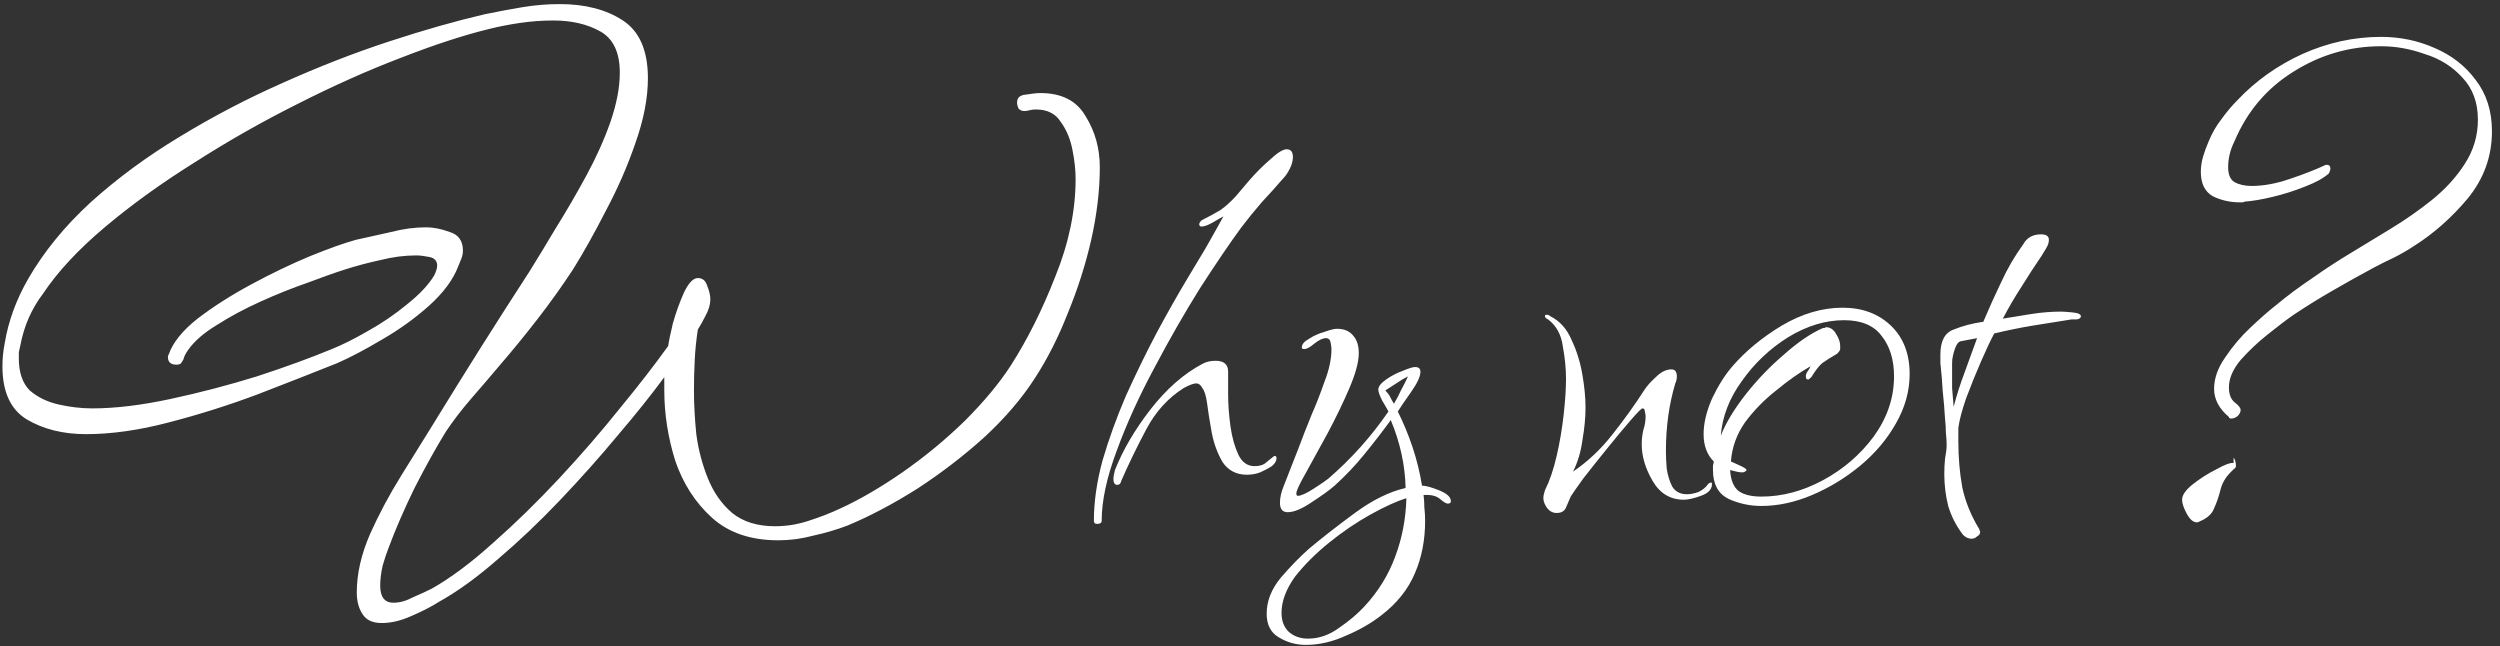 <svg width="205" height="53" viewBox="0 0 205 53" fill="none" xmlns="http://www.w3.org/2000/svg">
<rect x="0" y="0" width="205" height="53" fill="#333333" stroke="none"/>
<path d="M31.304 51.088C30.536 51.088 30.003 50.832 29.704 50.32C29.405 49.851 29.256 49.275 29.256 48.592C29.256 47.056 29.619 45.456 30.344 43.792C31.069 42.171 31.923 40.571 32.904 38.992C33.885 37.413 34.76 36.005 35.528 34.768C38.088 30.587 40.712 26.427 43.4 22.288C44.04 21.264 44.765 20.069 45.576 18.704C46.429 17.339 47.261 15.909 48.072 14.416C48.883 12.923 49.544 11.451 50.056 10C50.568 8.507 50.824 7.163 50.824 5.968C50.824 4.304 50.291 3.173 49.224 2.576C48.157 1.979 46.877 1.68 45.384 1.68C44.488 1.68 43.592 1.744 42.696 1.872C41.8 2 40.925 2.171 40.072 2.384C37.981 2.896 35.571 3.685 32.84 4.752C30.152 5.776 27.336 7.035 24.392 8.528C21.491 9.979 18.675 11.579 15.944 13.328C13.213 15.035 10.76 16.805 8.584 18.64C6.408 20.475 4.723 22.288 3.528 24.08C2.589 25.317 1.971 26.725 1.672 28.304C1.629 28.475 1.587 28.667 1.544 28.88C1.544 29.051 1.544 29.221 1.544 29.392C1.544 30.544 1.843 31.419 2.44 32.016C3.08 32.571 3.869 32.955 4.808 33.168C5.747 33.381 6.664 33.488 7.56 33.488C9.437 33.488 11.571 33.232 13.96 32.72C16.349 32.208 18.717 31.589 21.064 30.864C23.411 30.096 25.459 29.349 27.208 28.624C28.061 28.283 29.043 27.792 30.152 27.152C31.304 26.512 32.371 25.787 33.352 24.976C34.376 24.165 35.123 23.376 35.592 22.608C35.763 22.267 35.848 21.989 35.848 21.776C35.848 21.392 35.635 21.157 35.208 21.072C34.781 20.987 34.419 20.944 34.12 20.944C33.181 20.944 32.2 21.072 31.176 21.328C30.195 21.541 29.235 21.797 28.296 22.096C27.485 22.352 26.461 22.715 25.224 23.184C23.987 23.611 22.707 24.123 21.384 24.72C20.061 25.317 18.867 25.957 17.8 26.64C16.733 27.28 15.944 27.963 15.432 28.688C15.219 28.987 15.091 29.243 15.048 29.456C15.005 29.541 14.941 29.648 14.856 29.776C14.771 29.861 14.643 29.904 14.472 29.904C14.003 29.904 13.768 29.691 13.768 29.264C13.768 29.179 13.789 29.115 13.832 29.072C14.173 28.091 14.963 27.109 16.2 26.128C17.48 25.147 18.952 24.208 20.616 23.312C22.28 22.416 23.88 21.648 25.416 21.008C26.995 20.368 28.253 19.92 29.192 19.664C30.131 19.451 31.091 19.237 32.072 19.024C33.053 18.768 34.013 18.64 34.952 18.64C35.549 18.64 36.189 18.768 36.872 19.024C37.597 19.237 37.96 19.749 37.96 20.56C37.96 20.773 37.917 20.987 37.832 21.2C37.747 21.413 37.661 21.627 37.576 21.84C37.149 22.949 36.339 24.037 35.144 25.104C33.992 26.128 32.712 27.045 31.304 27.856C29.939 28.667 28.723 29.307 27.656 29.776C25.736 30.544 23.56 31.397 21.128 32.336C18.739 33.232 16.307 34 13.832 34.64C11.4 35.28 9.139 35.6 7.048 35.6C5.171 35.6 3.549 35.195 2.184 34.384C0.861 33.573 0.2 32.123 0.2 30.032C0.2 29.392 0.264 28.752 0.392 28.112C0.691 26.32 1.331 24.571 2.312 22.864C3.592 20.645 5.299 18.555 7.432 16.592C9.608 14.629 12.04 12.837 14.728 11.216C17.459 9.552 20.275 8.08 23.176 6.8C26.12 5.477 29.021 4.347 31.88 3.408C34.739 2.469 37.363 1.723 39.752 1.168C40.776 0.955 41.8 0.763 42.824 0.592C43.848 0.421 44.872 0.336 45.896 0.336C47.987 0.336 49.715 0.784 51.08 1.68C52.445 2.576 53.128 4.155 53.128 6.416C53.128 8.037 52.787 9.808 52.104 11.728C51.464 13.605 50.653 15.461 49.672 17.296C48.733 19.131 47.837 20.731 46.984 22.096C46.088 23.461 45.128 24.805 44.104 26.128C43.08 27.451 42.035 28.731 40.968 29.968C40.285 30.779 39.517 31.675 38.664 32.656C37.853 33.595 37.149 34.512 36.552 35.408C35.741 36.731 34.888 38.267 33.992 40.016C33.139 41.765 32.435 43.387 31.88 44.88C31.709 45.307 31.539 45.819 31.368 46.416C31.24 47.013 31.176 47.547 31.176 48.016C31.176 48.955 31.539 49.424 32.264 49.424C32.776 49.424 33.309 49.275 33.864 48.976C34.461 48.72 34.973 48.485 35.4 48.272C36.979 47.376 38.664 46.117 40.456 44.496C42.248 42.917 44.04 41.168 45.832 39.248C47.624 37.328 49.288 35.408 50.824 33.488C52.403 31.568 53.725 29.861 54.792 28.368C54.835 28.027 54.963 27.408 55.176 26.512C55.432 25.616 55.731 24.784 56.072 24.016C56.456 23.205 56.84 22.8 57.224 22.8C57.608 22.8 57.864 23.013 57.992 23.44C58.163 23.867 58.248 24.229 58.248 24.528C58.248 24.955 58.12 25.403 57.864 25.872C57.651 26.299 57.437 26.683 57.224 27.024C57.096 27.835 57.011 28.667 56.968 29.52C56.925 30.331 56.904 31.163 56.904 32.016C56.904 33.125 56.968 34.32 57.096 35.6C57.267 36.88 57.587 38.096 58.056 39.248C58.525 40.4 59.187 41.339 60.04 42.064C60.936 42.789 62.109 43.152 63.56 43.152C64.499 43.152 65.416 43.003 66.312 42.704C67.251 42.405 68.125 42.064 68.936 41.68C70.515 40.955 72.2 39.973 73.992 38.736C75.827 37.456 77.533 36.048 79.112 34.512C80.691 32.933 81.949 31.419 82.888 29.968C84.253 27.835 85.469 25.403 86.536 22.672C87.645 19.941 88.2 17.275 88.2 14.672C88.2 13.947 88.115 13.157 87.944 12.304C87.773 11.408 87.453 10.64 86.984 10C86.557 9.317 85.875 8.976 84.936 8.976C84.765 8.976 84.595 8.997 84.424 9.04C84.296 9.083 84.147 9.104 83.976 9.104C83.805 9.104 83.656 9.04 83.528 8.912C83.443 8.741 83.4 8.571 83.4 8.4C83.4 8.016 83.635 7.803 84.104 7.76C84.616 7.675 85.021 7.632 85.32 7.632C87.069 7.632 88.307 8.272 89.032 9.552C89.8 10.789 90.184 12.176 90.184 13.712C90.184 15.589 89.949 17.573 89.48 19.664C89.011 21.712 88.371 23.717 87.56 25.68C86.792 27.643 85.896 29.413 84.872 30.992C83.805 32.656 82.419 34.277 80.712 35.856C79.005 37.392 77.171 38.8 75.208 40.08C73.245 41.317 71.347 42.32 69.512 43.088C68.616 43.429 67.677 43.707 66.696 43.92C65.757 44.176 64.797 44.304 63.816 44.304C61.555 44.304 59.741 43.685 58.376 42.448C57.011 41.211 56.008 39.653 55.368 37.776C54.771 35.856 54.472 33.936 54.472 32.016V30.928C53.405 32.379 52.125 33.979 50.632 35.728C49.181 37.477 47.603 39.248 45.896 41.04C44.232 42.789 42.547 44.389 40.84 45.84C39.133 47.333 37.512 48.507 35.976 49.36C35.379 49.744 34.632 50.128 33.736 50.512C32.883 50.896 32.072 51.088 31.304 51.088ZM89.954 42.96C89.783 42.96 89.698 42.875 89.698 42.704C89.698 41.168 89.933 39.525 90.402 37.776C90.914 36.027 91.554 34.256 92.322 32.464C93.133 30.672 93.965 28.965 94.818 27.344C95.714 25.68 96.546 24.208 97.314 22.928C97.826 22.075 98.338 21.221 98.85 20.368C99.362 19.472 99.853 18.597 100.322 17.744C100.151 17.829 99.853 18 99.426 18.256C99.042 18.469 98.743 18.576 98.53 18.576C98.402 18.576 98.338 18.512 98.338 18.384C98.338 18.299 98.402 18.192 98.53 18.064C99.127 17.765 99.639 17.488 100.066 17.232C100.493 16.933 100.919 16.549 101.346 16.08C101.559 15.824 101.922 15.397 102.434 14.8C102.989 14.16 103.565 13.584 104.162 13.072C104.759 12.517 105.207 12.24 105.506 12.24C105.847 12.24 106.018 12.453 106.018 12.88C106.018 13.179 105.933 13.499 105.762 13.84C105.591 14.181 105.399 14.459 105.186 14.672C104.631 15.312 104.055 15.952 103.458 16.592C102.903 17.232 102.349 17.915 101.794 18.64C100.855 19.92 99.725 21.584 98.402 23.632C97.122 25.68 95.863 27.877 94.626 30.224C93.389 32.528 92.365 34.789 91.554 37.008C90.743 39.184 90.338 41.083 90.338 42.704C90.338 42.875 90.21 42.96 89.954 42.96ZM91.938 39.44C91.895 39.653 91.789 39.76 91.618 39.76C91.405 39.76 91.298 39.589 91.298 39.248C91.298 39.12 91.341 38.885 91.426 38.544C92.066 36.923 93.026 35.28 94.306 33.616C95.629 31.909 97.058 30.651 98.594 29.84C98.893 29.669 99.255 29.584 99.682 29.584C100.365 29.584 100.706 29.883 100.706 30.48C100.706 30.864 100.706 31.483 100.706 32.336C100.706 33.147 100.77 34.021 100.898 34.96C101.026 35.856 101.239 36.624 101.538 37.264C101.837 37.904 102.285 38.224 102.882 38.224C103.309 38.224 103.629 38.117 103.842 37.904C104.098 37.691 104.311 37.52 104.482 37.392H104.546C104.631 37.392 104.674 37.456 104.674 37.584C104.674 37.797 104.546 38.011 104.29 38.224C104.034 38.395 103.714 38.565 103.33 38.736C102.989 38.864 102.626 38.928 102.242 38.928C101.389 38.928 100.727 38.587 100.258 37.904C99.831 37.179 99.533 36.368 99.362 35.472C99.191 34.533 99.063 33.723 98.978 33.04C98.893 32.443 98.765 32.037 98.594 31.824C98.466 31.568 98.295 31.44 98.082 31.44C97.869 31.44 97.527 31.568 97.058 31.824C95.778 32.635 94.754 33.765 93.986 35.216C93.218 36.667 92.535 38.075 91.938 39.44ZM107.068 52.88C106.257 52.88 105.51 52.667 104.828 52.24C104.188 51.856 103.867 51.216 103.867 50.32C103.867 49.296 104.251 48.315 105.02 47.376C105.83 46.437 106.598 45.648 107.324 45.008C108.39 44.112 109.649 43.131 111.1 42.064C112.55 40.997 113.937 40.315 115.26 40.016C115.217 38.139 114.812 36.283 114.044 34.448C113.361 35.387 112.636 36.325 111.868 37.264C111.142 38.16 110.332 39.013 109.436 39.824C109.052 40.165 108.433 40.613 107.58 41.168C106.769 41.723 106.108 42 105.596 42C105.169 42 104.956 41.744 104.956 41.232C104.956 40.805 105.062 40.336 105.276 39.824C105.66 38.843 106.044 37.861 106.428 36.88C106.812 35.856 107.196 34.875 107.58 33.936C107.921 33.168 108.262 32.293 108.604 31.312C108.988 30.331 109.18 29.435 109.18 28.624C109.18 28.496 109.158 28.325 109.116 28.112C109.073 27.856 108.945 27.728 108.732 27.728C108.476 27.728 108.156 27.877 107.772 28.176C107.43 28.475 107.153 28.624 106.94 28.624C106.812 28.624 106.748 28.581 106.748 28.496C106.748 28.24 106.94 28.005 107.324 27.792C107.708 27.536 108.134 27.344 108.604 27.216C109.073 27.045 109.414 26.96 109.628 26.96C110.225 26.96 110.673 27.152 110.972 27.536C111.27 27.877 111.42 28.347 111.42 28.944C111.42 29.669 111.164 30.629 110.652 31.824C110.14 33.019 109.542 34.256 108.86 35.536C108.177 36.773 107.58 37.861 107.068 38.8C106.556 39.696 106.299 40.251 106.299 40.464C106.299 40.592 106.342 40.656 106.428 40.656C106.684 40.656 107.11 40.464 107.708 40.08C108.305 39.696 108.71 39.419 108.924 39.248C110.801 37.627 112.444 35.792 113.852 33.744C113.766 33.573 113.596 33.275 113.34 32.848C113.126 32.421 113.02 32.123 113.02 31.952C113.02 31.696 113.233 31.419 113.66 31.12C114.086 30.821 114.534 30.587 115.004 30.416C115.516 30.203 115.857 30.096 116.028 30.096C116.326 30.096 116.476 30.224 116.476 30.48C116.476 30.864 116.22 31.419 115.708 32.144C115.196 32.869 114.833 33.403 114.62 33.744C115.089 34.683 115.494 35.664 115.836 36.688C116.177 37.712 116.433 38.757 116.604 39.824C116.902 39.824 117.372 39.952 118.012 40.208C118.652 40.464 118.972 40.763 118.972 41.104C118.972 41.232 118.886 41.296 118.716 41.296C118.588 41.296 118.374 41.168 118.076 40.912C117.777 40.656 117.329 40.549 116.732 40.592C116.774 40.933 116.796 41.275 116.796 41.616C116.838 41.957 116.86 42.32 116.86 42.704C116.86 44.283 116.582 45.712 116.028 46.992C115.473 48.315 114.556 49.467 113.276 50.448C112.465 51.088 111.505 51.643 110.396 52.112C109.286 52.624 108.177 52.88 107.068 52.88ZM114.3 33.104C114.513 32.763 114.705 32.4 114.876 32.016C115.089 31.632 115.281 31.248 115.452 30.864C115.11 31.035 114.79 31.227 114.492 31.44C114.236 31.611 113.937 31.803 113.595 32.016C113.766 32.187 113.894 32.357 113.98 32.528C114.065 32.699 114.172 32.891 114.3 33.104ZM107.26 52.368C108.156 52.368 109.009 52.069 109.82 51.472C110.63 50.917 111.313 50.341 111.868 49.744C113.02 48.507 113.873 47.12 114.428 45.584C114.982 44.091 115.281 42.512 115.324 40.848C114.513 41.104 113.532 41.552 112.38 42.192C111.228 42.832 110.097 43.6 108.988 44.496C107.878 45.392 106.94 46.331 106.172 47.312C105.446 48.336 105.084 49.317 105.084 50.256C105.084 50.896 105.276 51.408 105.66 51.792C106.086 52.176 106.62 52.368 107.26 52.368ZM127.645 42.064C127.346 42.064 127.09 41.936 126.877 41.68C126.663 41.381 126.556 41.104 126.556 40.848C126.556 40.677 126.599 40.464 126.684 40.208C127.069 39.44 127.389 38.501 127.645 37.392C127.901 36.283 128.093 35.152 128.221 34C128.349 32.848 128.413 31.867 128.413 31.056C128.413 30.245 128.327 29.371 128.157 28.432C128.029 27.451 127.623 26.704 126.941 26.192C126.77 26.107 126.684 26.021 126.684 25.936C126.684 25.851 126.727 25.808 126.812 25.808C126.941 25.808 127.047 25.851 127.133 25.936C127.901 26.32 128.477 26.96 128.861 27.856C129.287 28.752 129.586 29.712 129.757 30.736C129.927 31.717 130.013 32.613 130.013 33.424C130.013 34.235 129.927 35.131 129.757 36.112C129.629 37.051 129.373 37.904 128.989 38.672C130.183 37.861 131.25 36.859 132.189 35.664C133.17 34.427 134.045 33.211 134.812 32.016C135.026 31.675 135.346 31.312 135.773 30.928C136.199 30.501 136.626 30.288 137.053 30.288C137.351 30.288 137.501 30.48 137.501 30.864C137.501 31.077 137.458 31.269 137.373 31.44C136.861 33.147 136.605 35.003 136.605 37.008C136.605 37.392 136.626 37.861 136.669 38.416C136.754 38.971 136.903 39.461 137.117 39.888C137.373 40.315 137.778 40.528 138.333 40.528C138.631 40.528 138.951 40.464 139.293 40.336C139.634 40.165 139.89 39.952 140.061 39.696C140.146 39.611 140.231 39.568 140.317 39.568C140.359 39.568 140.381 39.611 140.381 39.696C140.381 40.123 140.082 40.443 139.485 40.656C138.887 40.869 138.418 40.976 138.077 40.976C136.967 40.976 136.114 40.464 135.517 39.44C134.919 38.416 134.621 37.413 134.621 36.432C134.621 36.048 134.663 35.664 134.749 35.28C134.877 34.896 134.941 34.512 134.941 34.128C134.941 34.043 134.919 33.915 134.877 33.744C134.877 33.573 134.813 33.488 134.685 33.488C134.599 33.488 134.279 33.808 133.725 34.448C133.17 35.088 132.53 35.856 131.805 36.752C131.079 37.648 130.418 38.48 129.821 39.248C129.266 40.016 128.925 40.507 128.797 40.72C128.669 41.019 128.541 41.317 128.413 41.616C128.285 41.915 128.029 42.064 127.645 42.064ZM144.431 41.488C143.492 41.488 142.596 41.296 141.743 40.912C140.89 40.485 140.463 39.696 140.463 38.544C140.463 38.416 140.463 38.288 140.463 38.16C140.506 38.032 140.527 37.925 140.527 37.84C139.972 37.285 139.695 36.539 139.695 35.6C139.695 34.704 139.93 33.723 140.399 32.656C140.911 31.589 141.466 30.715 142.063 30.032C143.13 28.795 144.474 27.685 146.095 26.704C147.759 25.723 149.423 25.232 151.087 25.232C152.708 25.232 154.031 25.723 155.055 26.704C156.079 27.685 156.591 29.008 156.591 30.672C156.591 32.08 156.207 33.445 155.439 34.768C154.714 36.048 153.732 37.2 152.495 38.224C151.3 39.205 149.999 39.995 148.591 40.592C147.183 41.189 145.796 41.488 144.431 41.488ZM144.431 40.72C146.138 40.72 147.823 40.272 149.487 39.376C151.151 38.48 152.538 37.285 153.647 35.792C154.756 34.256 155.311 32.613 155.311 30.864C155.311 29.499 154.97 28.389 154.287 27.536C153.647 26.683 152.623 26.256 151.215 26.256C149.679 26.256 148.143 26.725 146.607 27.664C145.114 28.603 143.855 29.797 142.831 31.248C141.807 32.656 141.231 34.149 141.103 35.728C141.53 34.661 142.212 33.531 143.151 32.336C144.09 31.141 145.135 30.053 146.287 29.072C147.439 28.048 148.506 27.323 149.487 26.896C149.572 26.896 149.615 26.896 149.615 26.896C149.658 26.853 149.7 26.832 149.743 26.832C150.084 26.832 150.362 27.024 150.575 27.408C150.788 27.749 150.895 28.069 150.895 28.368V28.624C150.895 28.709 150.81 28.837 150.639 29.008C150.127 29.307 149.722 29.563 149.423 29.776C149.167 29.989 148.868 30.373 148.527 30.928C148.399 31.056 148.314 31.12 148.271 31.12C148.143 31.12 148.079 31.035 148.079 30.864C148.079 30.736 148.122 30.608 148.207 30.48C148.335 30.309 148.42 30.16 148.463 30.032C147.567 30.544 146.628 31.205 145.647 32.016C144.666 32.784 143.812 33.659 143.087 34.64C142.404 35.621 142.02 36.688 141.935 37.84C142.02 37.883 142.255 37.989 142.639 38.16C143.023 38.331 143.215 38.459 143.215 38.544C143.215 38.587 143.172 38.629 143.087 38.672C143.002 38.715 142.938 38.736 142.895 38.736C142.724 38.736 142.554 38.715 142.383 38.672C142.212 38.629 142.042 38.587 141.871 38.544C141.914 39.355 142.148 39.931 142.575 40.272C143.002 40.571 143.62 40.72 144.431 40.72ZM161.672 44.176C161.416 44.176 161.181 44.069 160.968 43.856C160.413 43.131 160.008 42.341 159.752 41.488C159.539 40.635 159.432 39.76 159.432 38.864C159.432 38.437 159.453 38.011 159.496 37.584C159.581 37.157 159.624 36.795 159.624 36.496C159.624 36.155 159.603 35.813 159.56 35.472C159.56 35.088 159.539 34.725 159.496 34.384C159.453 33.616 159.389 32.848 159.304 32.08C159.261 31.312 159.197 30.544 159.112 29.776V29.072C159.112 27.963 159.475 27.28 160.2 27.024C160.925 26.725 161.736 26.512 162.632 26.384C163.101 25.275 163.592 24.187 164.104 23.12C164.616 22.011 165.213 20.987 165.896 20.048C166.195 19.493 166.685 19.216 167.368 19.216C167.795 19.216 168.008 19.365 168.008 19.664C168.008 19.877 167.944 20.091 167.816 20.304C167.688 20.517 167.56 20.731 167.432 20.944C166.877 21.755 166.323 22.608 165.768 23.504C165.213 24.357 164.701 25.232 164.232 26.128C165 26 165.789 25.872 166.6 25.744C167.411 25.616 168.221 25.552 169.032 25.552C169.16 25.552 169.459 25.573 169.928 25.616C170.397 25.659 170.632 25.765 170.632 25.936C170.632 26.064 170.525 26.149 170.312 26.192C170.099 26.192 169.949 26.192 169.864 26.192C168.797 26.363 167.731 26.533 166.664 26.704C165.64 26.875 164.595 27.088 163.528 27.344C163.229 27.899 162.867 28.667 162.44 29.648C162.013 30.629 161.608 31.632 161.224 32.656C160.883 33.637 160.669 34.448 160.584 35.088V36.176C160.584 37.499 160.691 38.757 160.904 39.952C161.16 41.147 161.629 42.299 162.312 43.408C162.312 43.451 162.312 43.472 162.312 43.472C162.355 43.515 162.376 43.557 162.376 43.6C162.376 43.771 162.291 43.899 162.12 43.984C161.992 44.112 161.843 44.176 161.672 44.176ZM160.2 33.36C160.456 32.379 160.755 31.44 161.096 30.544C161.437 29.605 161.779 28.667 162.12 27.728C161.48 27.856 161.032 27.941 160.776 27.984C160.52 28.027 160.307 28.432 160.136 29.2C160.093 29.371 160.072 29.563 160.072 29.776C160.072 29.947 160.072 30.117 160.072 30.288C160.072 30.8 160.072 31.312 160.072 31.824C160.115 32.336 160.157 32.848 160.2 33.36ZM182.964 34.32C182.836 34.32 182.772 34.277 182.772 34.192C181.961 33.509 181.556 32.741 181.556 31.888C181.556 31.035 181.855 30.181 182.452 29.328C183.049 28.432 183.732 27.621 184.5 26.896C185.311 26.128 186.015 25.509 186.612 25.04C187.593 24.229 188.596 23.483 189.62 22.8C190.644 22.075 191.689 21.392 192.756 20.752C193.737 20.155 194.825 19.493 196.02 18.768C197.215 18.043 198.345 17.253 199.412 16.4C200.521 15.504 201.417 14.523 202.1 13.456C202.825 12.347 203.188 11.131 203.188 9.808C203.188 8.4 202.761 7.248 201.908 6.352C201.097 5.456 200.073 4.816 198.836 4.432C197.641 4.005 196.447 3.792 195.252 3.792C192.649 3.792 190.239 4.496 188.02 5.904C185.844 7.269 184.244 9.168 183.22 11.6C182.879 12.283 182.708 12.987 182.708 13.712C182.708 14.309 182.879 14.715 183.22 14.928C183.604 15.141 184.073 15.248 184.628 15.248C185.609 15.248 186.655 15.056 187.764 14.672C188.916 14.288 189.897 13.904 190.708 13.52H190.836C191.007 13.52 191.092 13.627 191.092 13.84C191.092 13.925 191.049 14.053 190.964 14.224C190.537 14.608 189.876 14.971 188.98 15.312C188.127 15.653 187.252 15.931 186.356 16.144C185.46 16.357 184.713 16.485 184.116 16.528C184.073 16.528 184.009 16.549 183.924 16.592C183.839 16.592 183.753 16.592 183.668 16.592C182.857 16.592 182.111 16.421 181.428 16.08C180.788 15.696 180.468 15.035 180.468 14.096C180.468 13.669 180.532 13.243 180.66 12.816C180.788 12.389 180.937 11.984 181.108 11.6C181.364 10.96 181.705 10.363 182.132 9.808C182.559 9.211 183.007 8.677 183.476 8.208C184.969 6.629 186.74 5.371 188.788 4.432C190.879 3.493 193.033 3.024 195.252 3.024C196.788 3.024 198.239 3.323 199.604 3.92C201.012 4.517 202.143 5.392 202.996 6.544C203.892 7.696 204.34 9.104 204.34 10.768C204.34 12.816 203.679 14.651 202.356 16.272C201.033 17.851 199.561 19.152 197.94 20.176C197.428 20.517 196.873 20.837 196.276 21.136C195.721 21.392 195.167 21.669 194.612 21.968C193.503 22.565 192.393 23.184 191.284 23.824C190.175 24.464 189.108 25.125 188.084 25.808C187.529 26.192 186.825 26.725 185.972 27.408C185.161 28.048 184.415 28.752 183.732 29.52C183.092 30.288 182.772 31.035 182.772 31.76C182.772 32.315 182.921 32.72 183.22 32.976C183.561 33.232 183.732 33.445 183.732 33.616C183.732 33.787 183.647 33.957 183.476 34.128C183.305 34.256 183.135 34.32 182.964 34.32ZM180.148 42.832C179.849 42.832 179.572 42.597 179.316 42.128C179.06 41.659 178.932 41.275 178.932 40.976C178.932 40.592 179.231 40.165 179.828 39.696C180.425 39.227 181.065 38.821 181.748 38.48C182.431 38.096 182.9 37.925 183.156 37.968V37.52C183.284 37.691 183.348 37.925 183.348 38.224C183.348 38.309 183.284 38.395 183.156 38.48C183.071 38.565 182.985 38.651 182.9 38.736C182.473 39.163 182.196 39.653 182.068 40.208C181.94 40.72 181.769 41.211 181.556 41.68C181.385 42.149 180.98 42.512 180.34 42.768C180.297 42.811 180.233 42.832 180.148 42.832Z" fill="white"/>
</svg>
